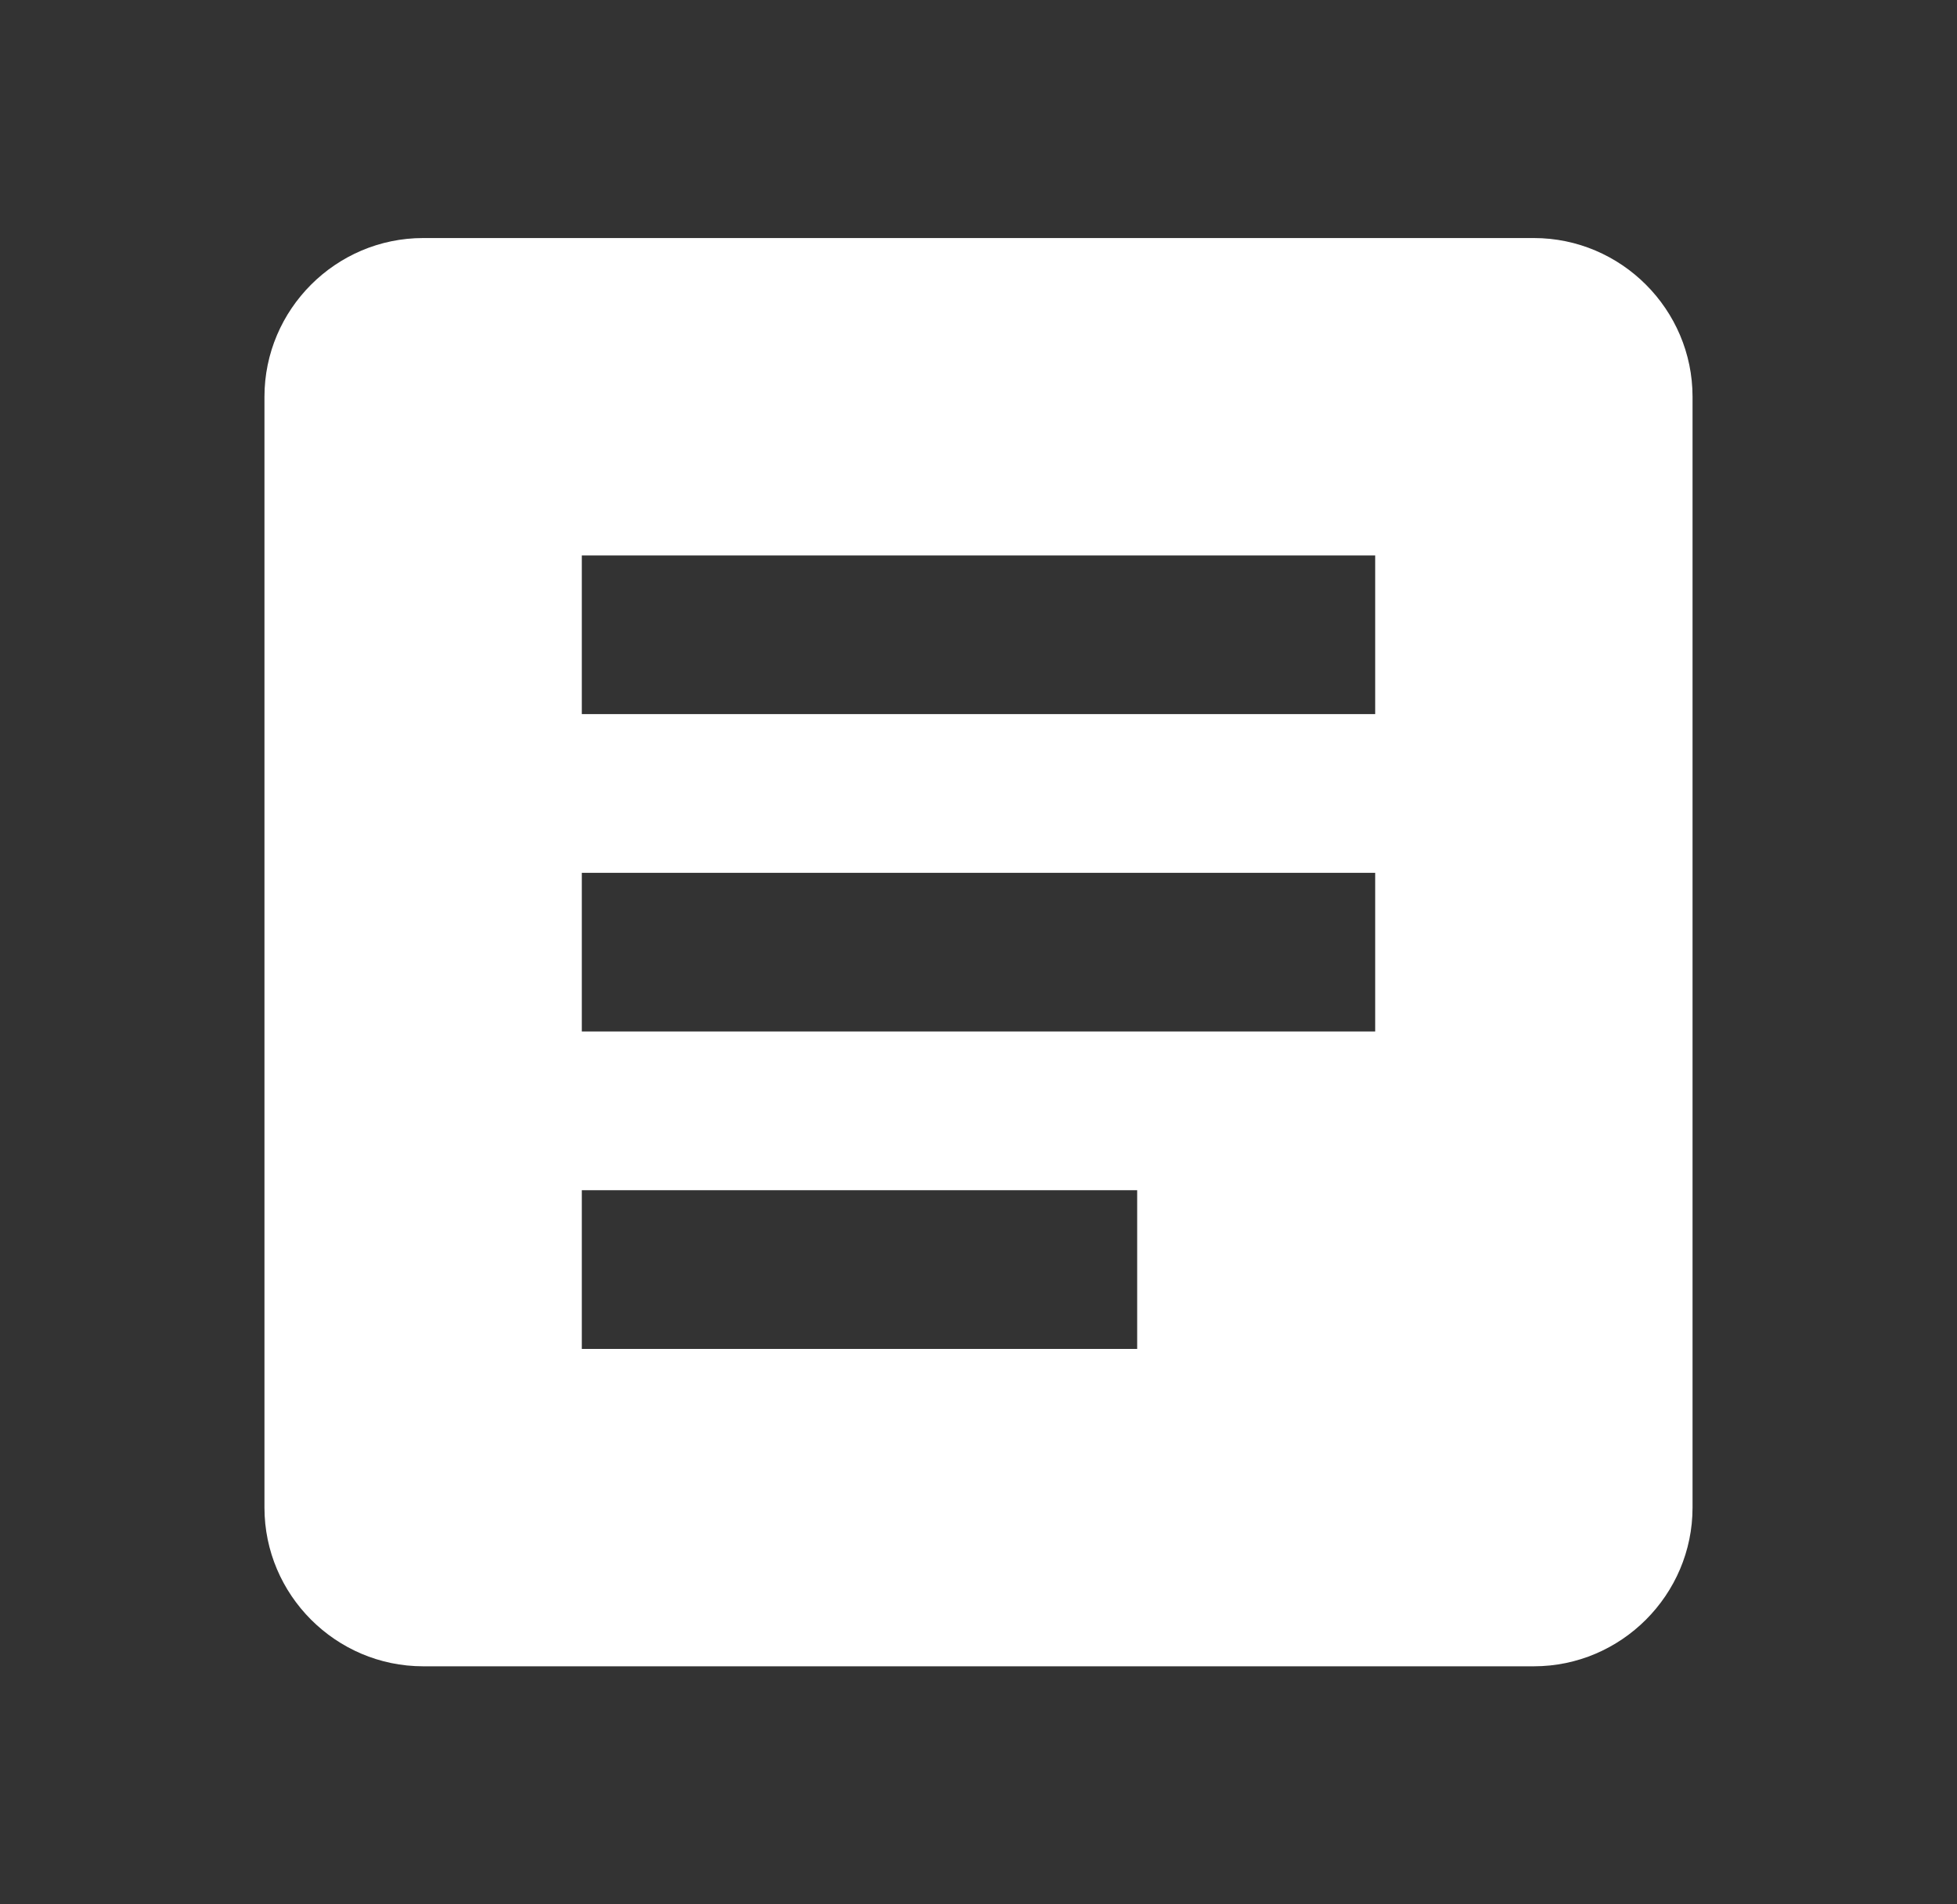 <svg width="37" height="36" viewBox="0 0 37 36" fill="none" xmlns="http://www.w3.org/2000/svg">
<rect x="0" y="0" width="37" height="36" fill="#333333" stroke="none"/>
<path d="M29 4.5H8C6.35 4.5 5 5.85 5 7.5V28.5C5 30.15 6.35 31.5 8 31.5H29C30.65 31.5 32 30.15 32 28.5V7.5C32 5.85 30.65 4.5 29 4.5ZM21.5 25.5H11V22.5H21.5V25.5ZM26 19.5H11V16.5H26V19.5ZM26 13.5H11V10.5H26V13.5Z" fill="white"/>
</svg>
